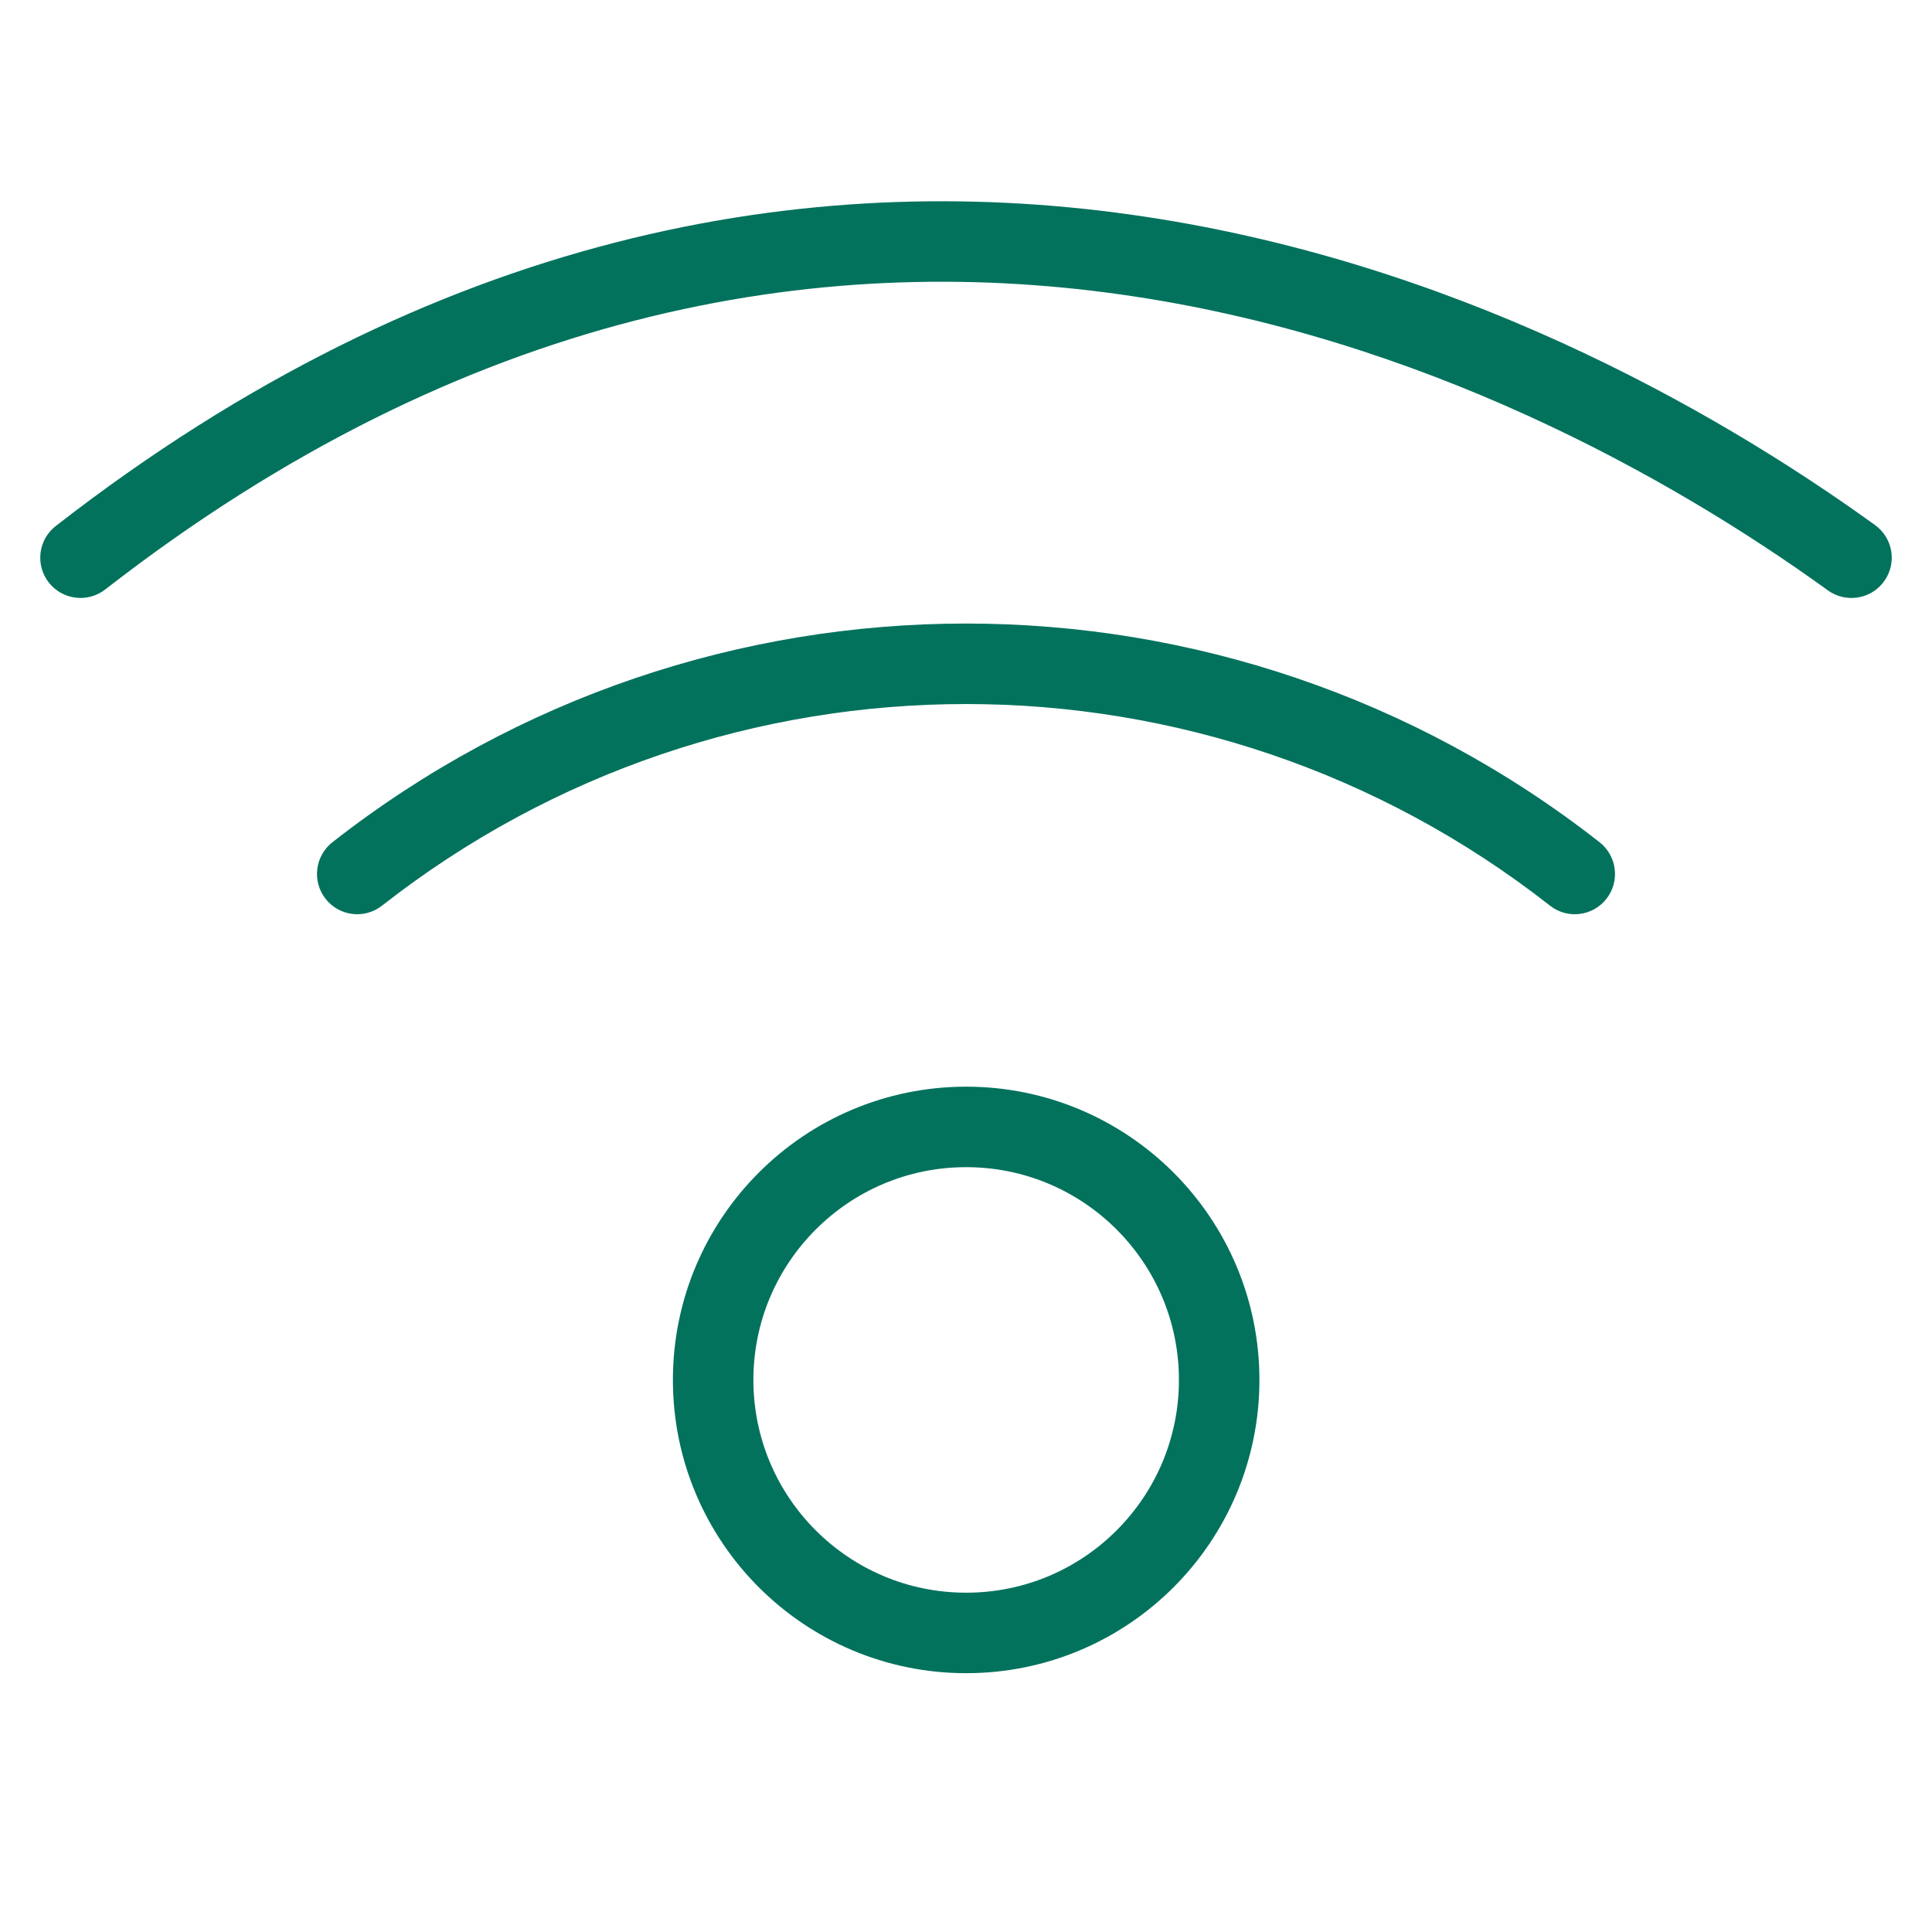 <svg width="24" height="24" viewBox="0 0 24 24" fill="none" xmlns="http://www.w3.org/2000/svg"><path fill-rule="evenodd" clip-rule="evenodd" d="M12.002 13.999C13.738 13.999 15.145 15.407 15.145 17.142C15.145 18.878 13.738 20.285 12.002 20.285C10.267 20.285 8.859 18.878 8.859 17.142C8.859 15.407 10.267 13.999 12.002 13.999Z" stroke="#03725D" stroke-linecap="round" stroke-linejoin="round"/><path d="M4.129 10.463C3.912 10.634 3.874 10.948 4.044 11.165C4.214 11.383 4.529 11.421 4.746 11.25L4.129 10.463ZM19.254 11.25C19.471 11.421 19.786 11.383 19.956 11.165C20.126 10.948 20.088 10.634 19.871 10.463L19.254 11.25ZM0.693 6.534C0.475 6.703 0.436 7.017 0.605 7.235C0.775 7.453 1.089 7.492 1.307 7.323L0.693 6.534ZM22.707 7.334C22.931 7.495 23.244 7.445 23.405 7.221C23.567 6.997 23.517 6.685 23.293 6.523L22.707 7.334ZM4.746 11.25C9.005 7.911 14.995 7.911 19.254 11.25L19.871 10.463C15.249 6.84 8.751 6.84 4.129 10.463L4.746 11.25ZM1.307 7.323C5.808 3.821 10.177 3.134 13.9 3.655C17.642 4.178 20.759 5.926 22.707 7.334L23.293 6.523C21.267 5.059 17.997 3.218 14.039 2.665C10.062 2.108 5.418 2.857 0.693 6.534L1.307 7.323Z" fill="#03725D"/></svg>